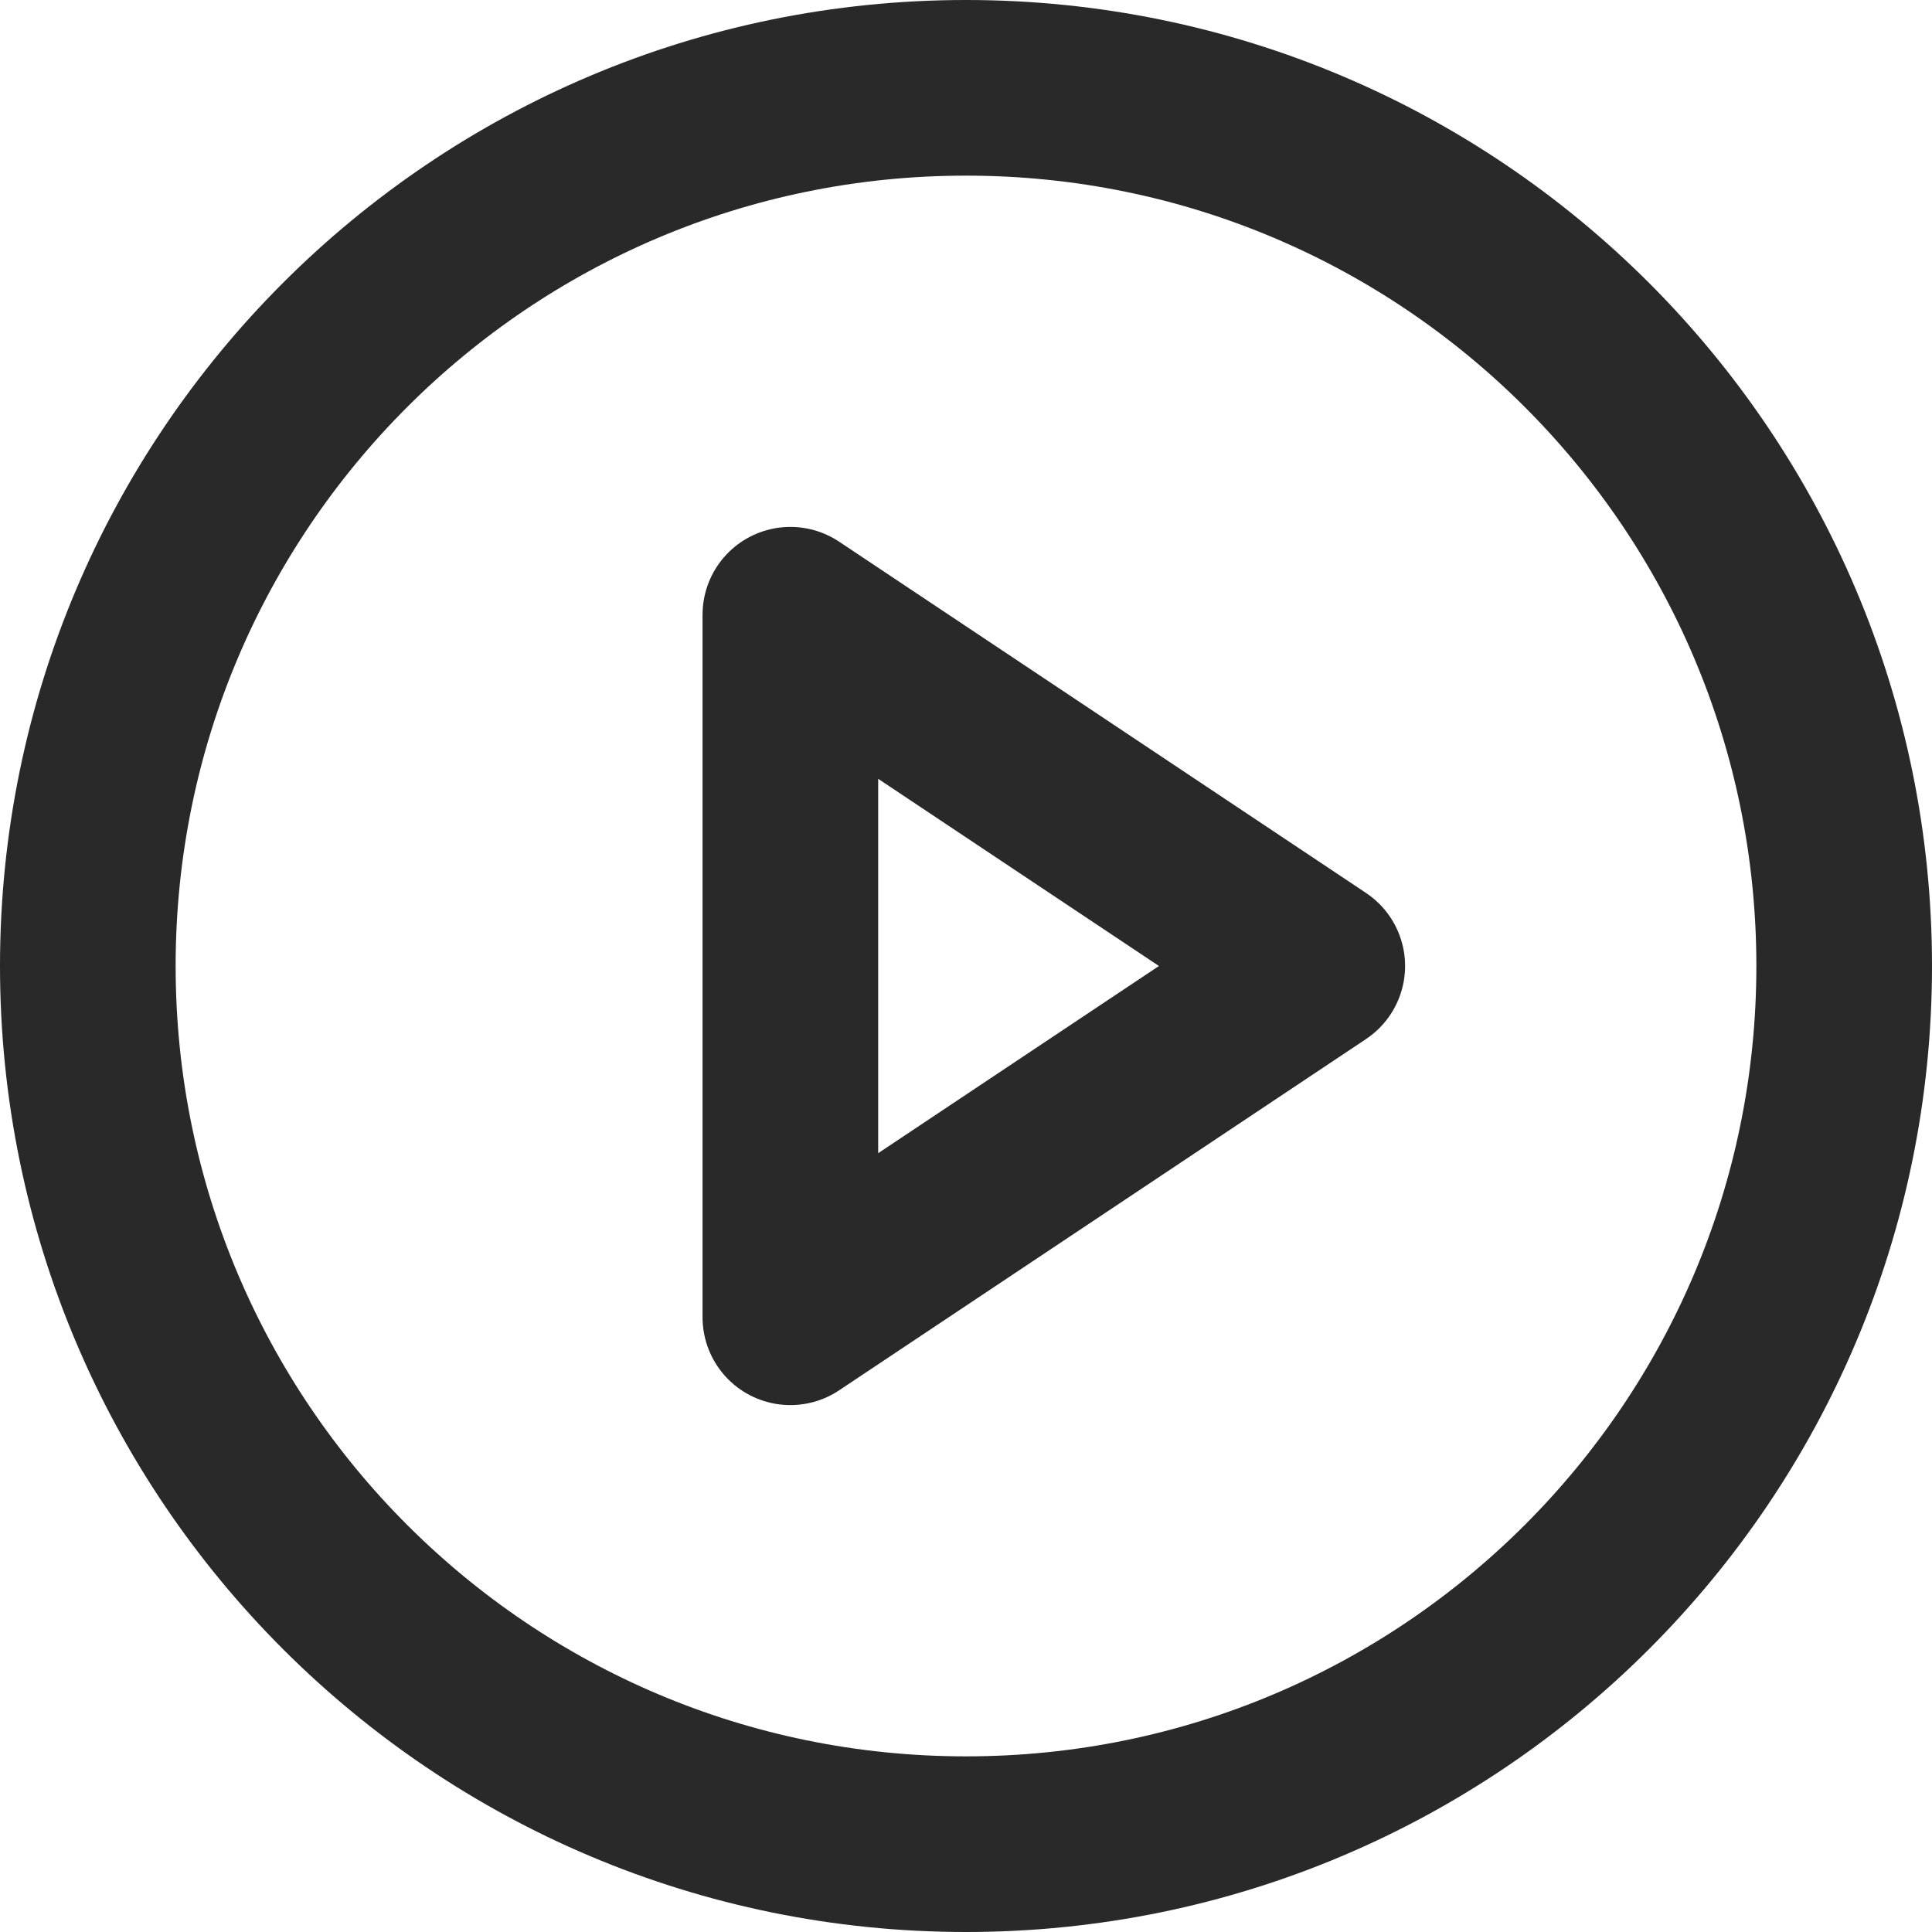 <?xml version="1.0" encoding="UTF-8"?> <svg xmlns="http://www.w3.org/2000/svg" width="22" height="22" viewBox="0 0 22 22" fill="none"> <g clip-path="url(#clip0_167_461)"> <path d="M11 21C16.523 21 21 16.523 21 11C21 5.477 16.523 1 11 1C5.477 1 1 5.477 1 11C1 16.523 5.477 21 11 21Z" stroke="#292929" stroke-width="2" stroke-linecap="round" stroke-linejoin="round"></path> <path d="M9 7L15 11L9 15V7Z" stroke="#292929" stroke-width="2" stroke-linecap="round" stroke-linejoin="round"></path> </g> <defs> <clipPath id="clip0_167_461"> <rect width="22" height="22" fill="white"></rect> </clipPath> </defs> </svg> 